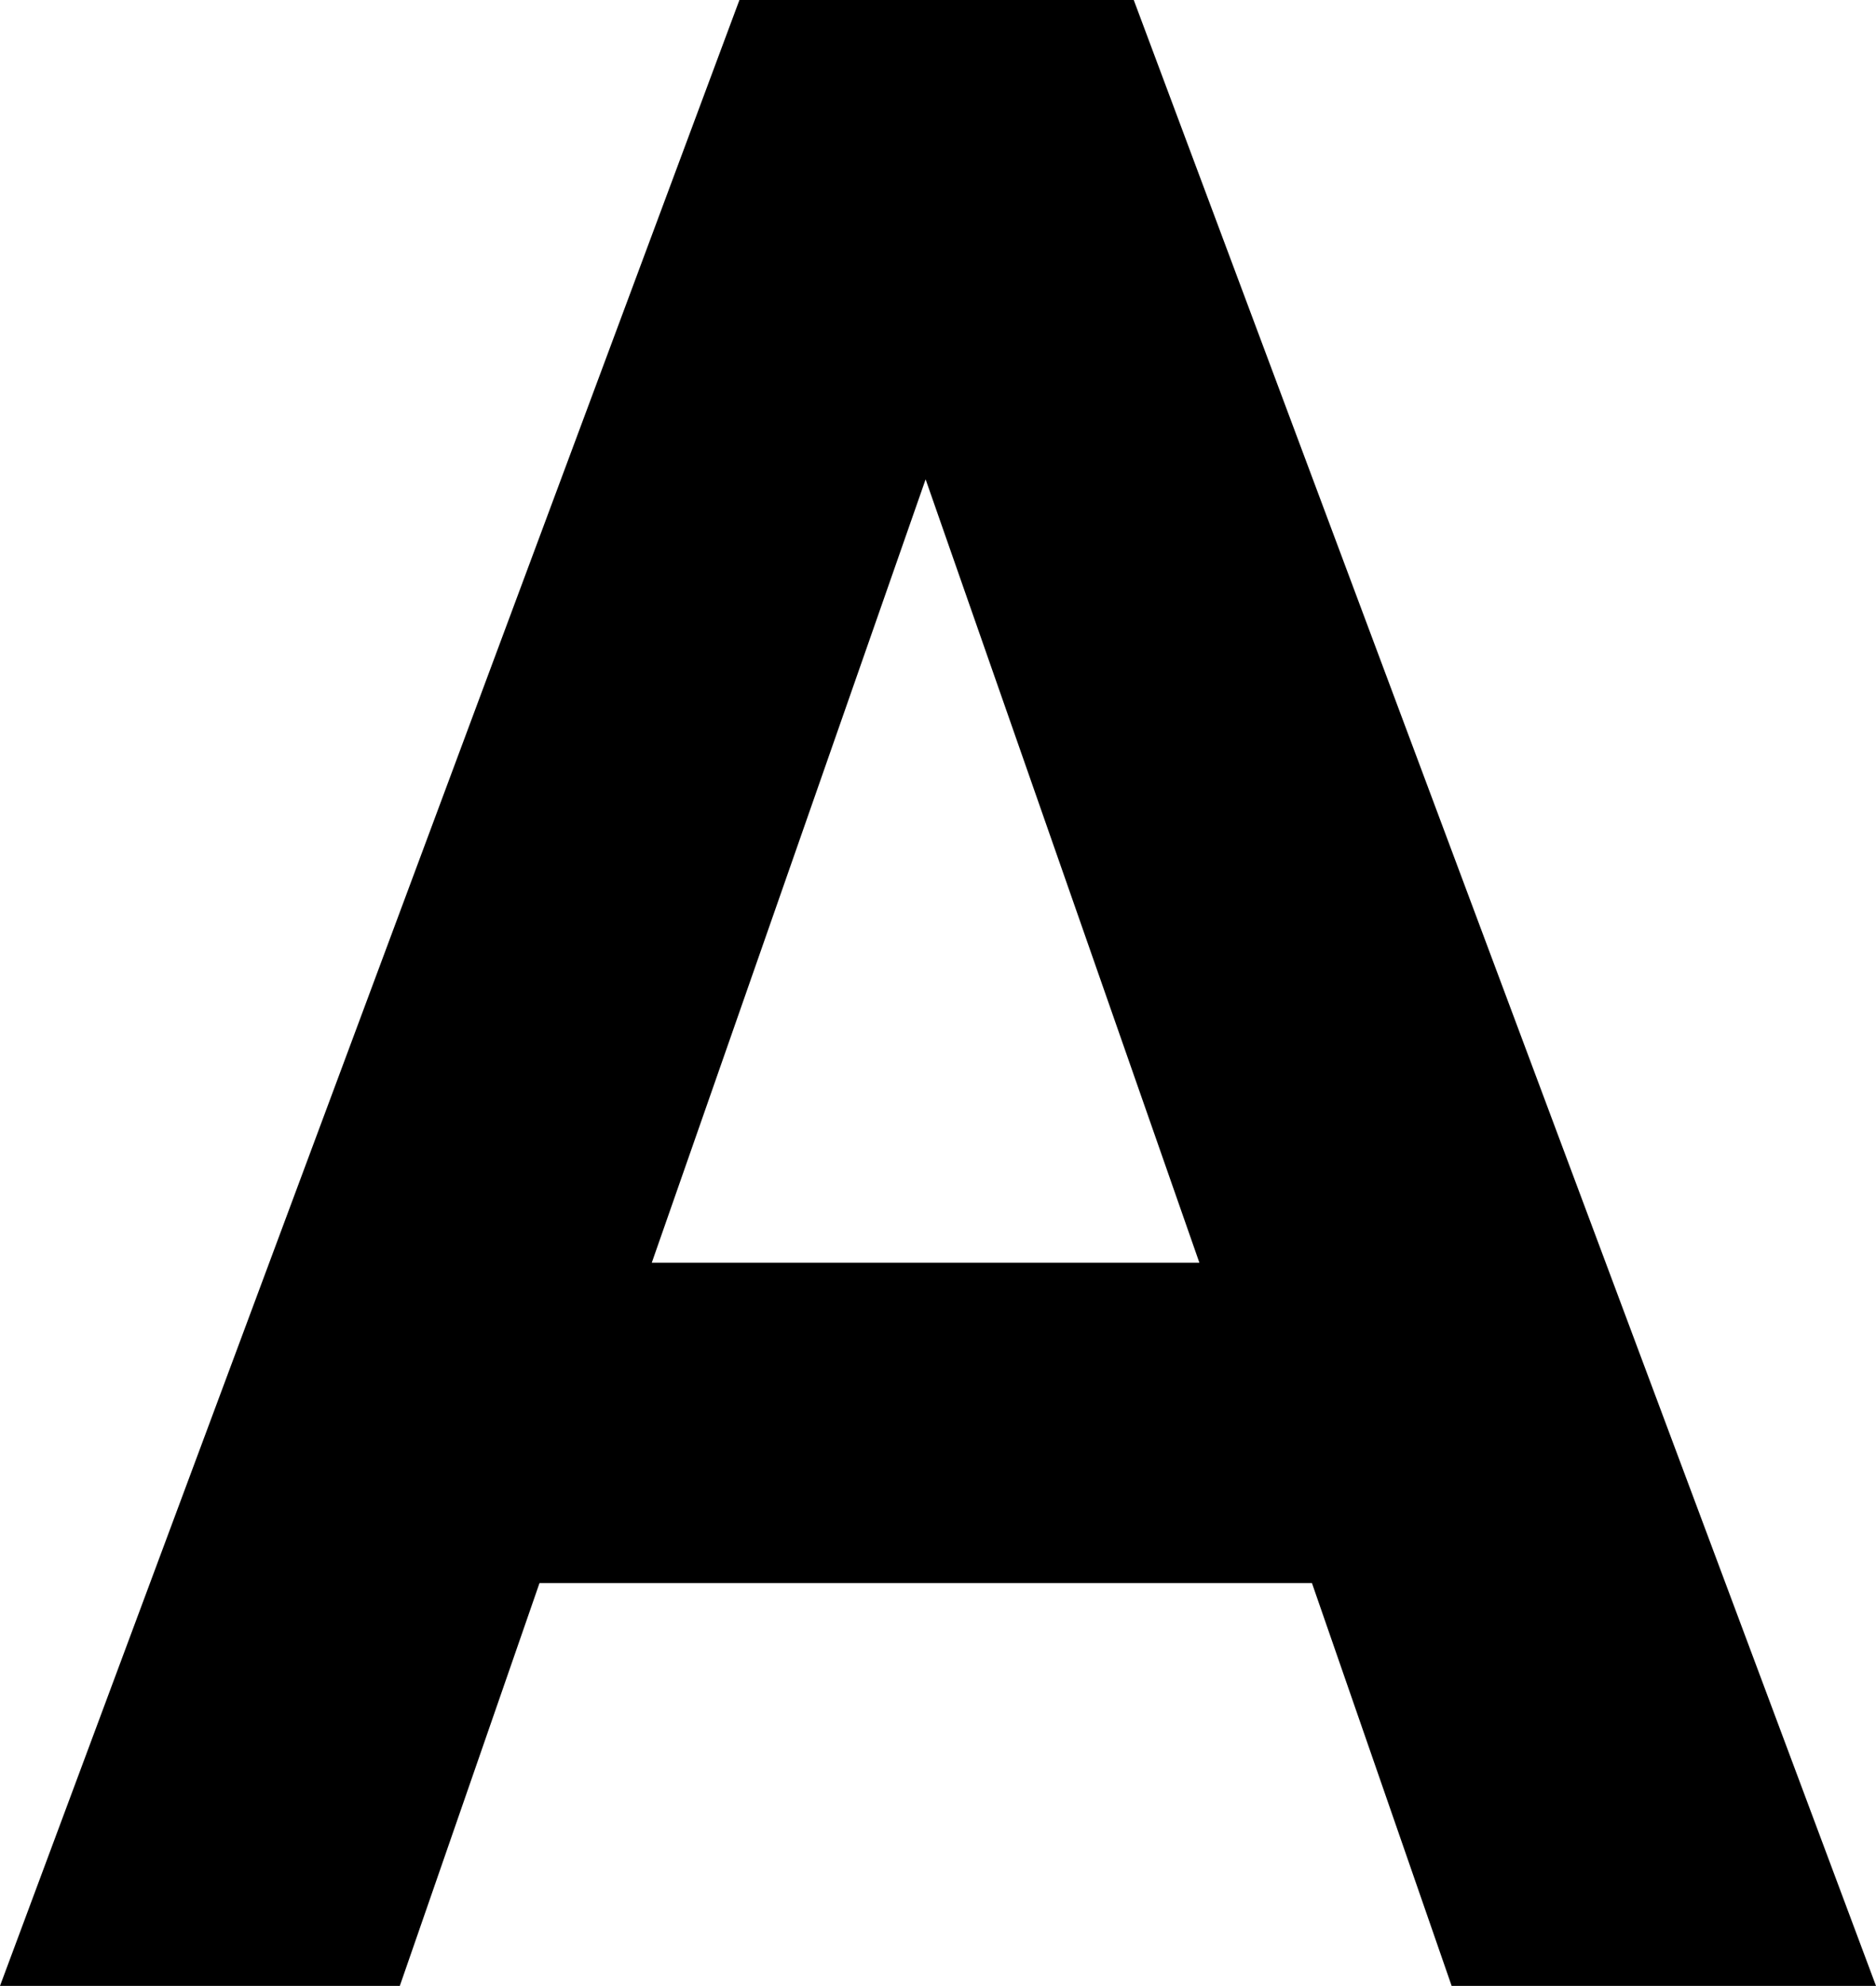 <svg xmlns="http://www.w3.org/2000/svg" width="442.241" height="468.044" viewBox="0 0 442.241 468.044">
  <path id="Path_86" data-name="Path 86" d="M230.951,131.484l64.542,184.643h-129.1ZM187.059,18.512,12.75,486.556H107l32.927-94.929h182.1l32.927,94.929H454.991L280.017,18.512Z" transform="translate(-12.75 -18.512)"/>
</svg>
